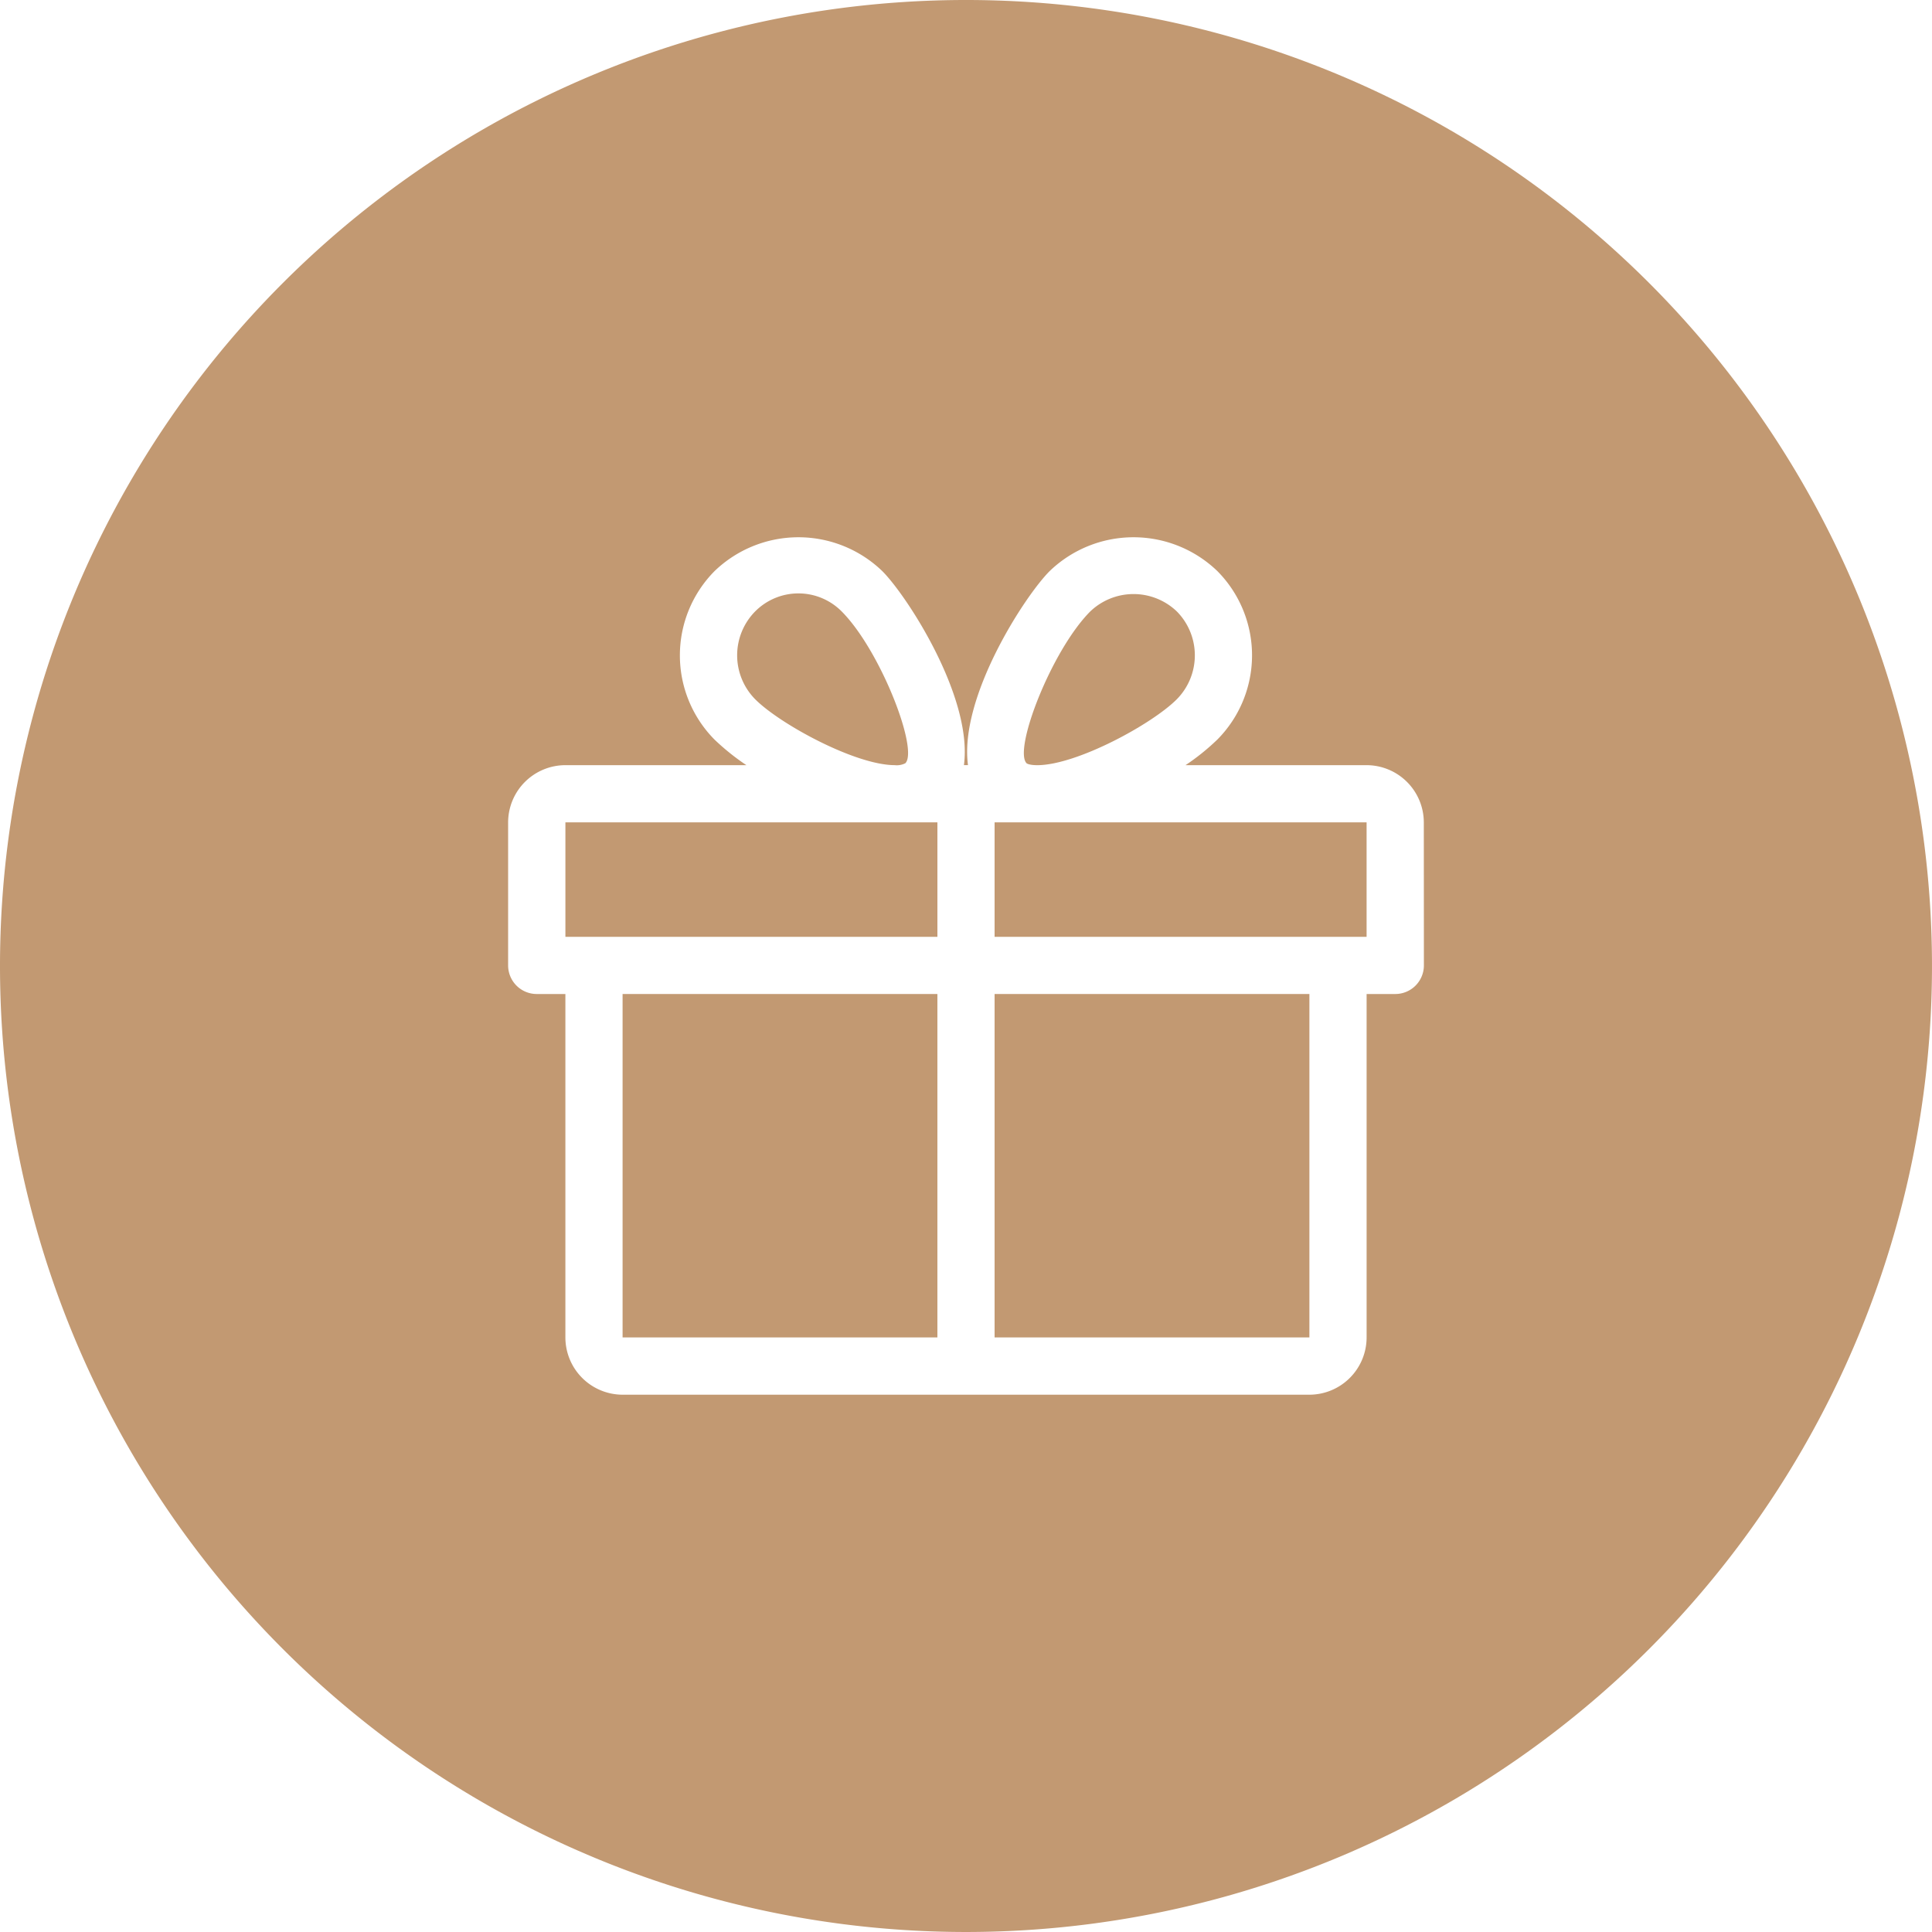<?xml version="1.0" encoding="UTF-8"?> <svg xmlns="http://www.w3.org/2000/svg" id="Group_1780" data-name="Group 1780" width="143.033" height="143.033" viewBox="0 0 143.033 143.033"><path id="Path_1654" data-name="Path 1654" d="M77.64-593.581a4.628,4.628,0,0,1,0-6.494,4.512,4.512,0,0,1,3.211-1.337,4.508,4.508,0,0,1,3.2,1.337c2.861,2.875,5.7,10.213,4.713,11.235a1.382,1.382,0,0,1-.787.143C85.056-588.7,79.464-591.743,77.64-593.581Z" transform="translate(-21.736 645.344)" fill="#c29972"></path><rect id="Rectangle_7" data-name="Rectangle 7" width="27.541" height="8.475" transform="translate(41.859 60.882)" fill="#c29972"></rect><rect id="Rectangle_8" data-name="Rectangle 8" width="23.307" height="25.424" transform="translate(46.092 73.59)" fill="#c29972"></rect><path id="Path_1655" data-name="Path 1655" d="M106.19-588.821c-.987-1.023,1.852-8.36,4.713-11.235a4.633,4.633,0,0,1,6.415,0,4.628,4.628,0,0,1,0,6.494c-1.824,1.838-7.416,4.885-10.341,4.885C106.369-588.678,106.19-588.813,106.19-588.821Z" transform="translate(-30.19 645.326)" fill="#c29972"></path><rect id="Rectangle_9" data-name="Rectangle 9" width="23.307" height="25.424" transform="translate(73.633 73.59)" fill="#c29972"></rect><rect id="Rectangle_10" data-name="Rectangle 10" width="27.541" height="8.475" transform="translate(73.633 60.882)" fill="#c29972"></rect><path id="Path_1656" data-name="Path 1656" d="M71.516-662.842A71.515,71.515,0,0,0,0-591.326a71.515,71.515,0,0,0,71.516,71.516,71.515,71.515,0,0,0,71.516-71.516A71.515,71.515,0,0,0,71.516-662.842Zm33.9,71.473a2.118,2.118,0,0,1-2.124,2.117h-2.117v25.424a4.244,4.244,0,0,1-4.234,4.241H46.092a4.244,4.244,0,0,1-4.234-4.241v-25.424H39.742a2.118,2.118,0,0,1-2.124-2.117V-601.96a4.244,4.244,0,0,1,4.241-4.234h13.4a17.374,17.374,0,0,1-2.367-1.9,8.864,8.864,0,0,1,.007-12.465,8.946,8.946,0,0,1,12.422,0c1.838,1.838,6.708,9.347,6.043,14.36h.3c-.672-5.013,4.205-12.523,6.043-14.36a8.946,8.946,0,0,1,12.422,0,8.858,8.858,0,0,1,0,12.465,16.829,16.829,0,0,1-2.36,1.9h13.4a4.244,4.244,0,0,1,4.241,4.234Z" transform="translate(0 662.842)" fill="#c29972"></path></svg> 